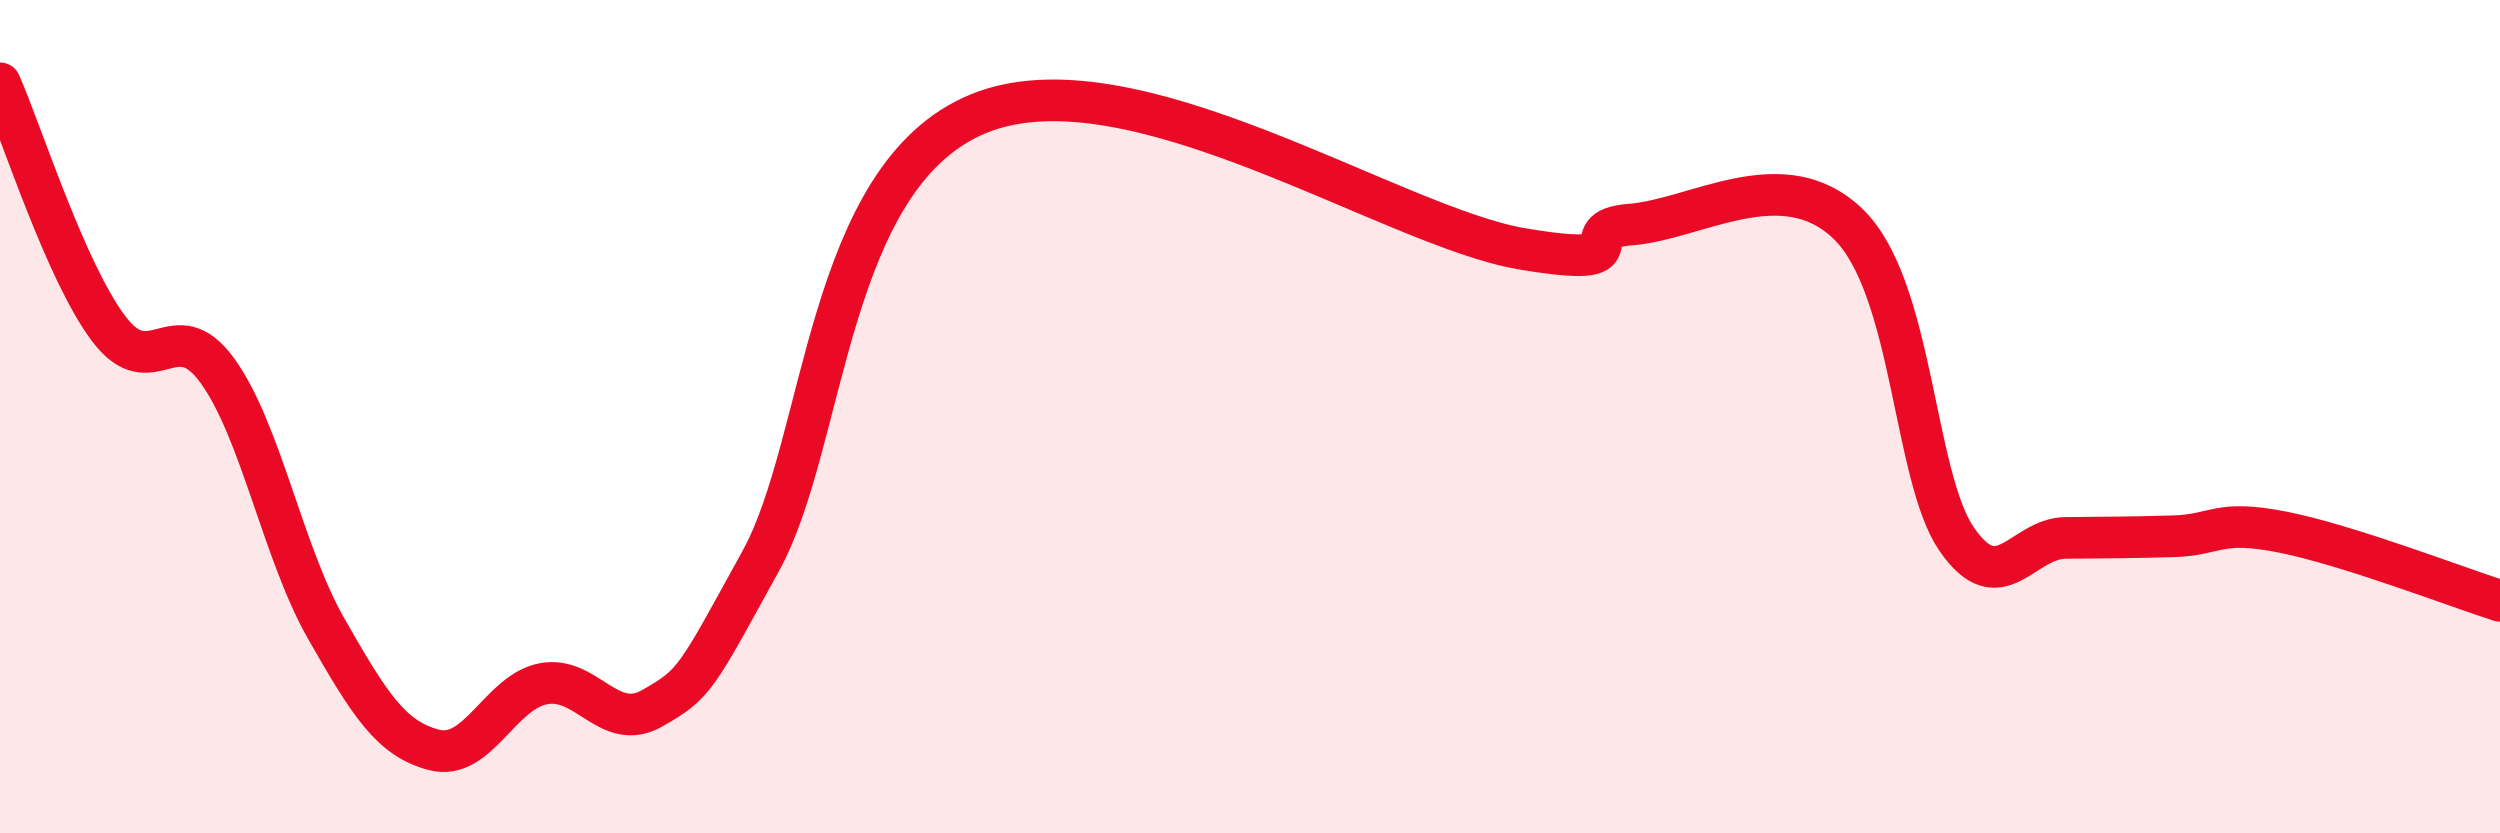 
    <svg width="60" height="20" viewBox="0 0 60 20" xmlns="http://www.w3.org/2000/svg">
      <path
        d="M 0,2 C 0.52,3.18 1.57,6.51 2.61,7.89 C 3.65,9.27 4.18,7.46 5.22,8.9 C 6.26,10.34 6.79,13.27 7.83,15.09 C 8.87,16.91 9.39,17.74 10.43,18 C 11.47,18.26 12,16.61 13.04,16.41 C 14.08,16.21 14.61,17.59 15.65,17 C 16.69,16.41 16.69,16.31 18.26,13.46 C 19.83,10.61 19.83,4.23 23.48,2.73 C 27.13,1.23 33.39,5.44 36.52,5.97 C 39.65,6.5 37.56,5.51 39.13,5.39 C 40.7,5.27 42.78,3.86 44.35,5.37 C 45.92,6.88 45.92,11.43 46.96,12.94 C 48,14.45 48.53,12.92 49.57,12.91 C 50.61,12.9 51.13,12.9 52.17,12.87 C 53.21,12.84 53.21,12.46 54.78,12.77 C 56.35,13.08 58.96,14.09 60,14.42L60 20L0 20Z"
        fill="#EB0A25"
        opacity="0.1"
        stroke-linecap="round"
        stroke-linejoin="round"
      />
      <path
        d="M 0,2 C 0.52,3.18 1.57,6.51 2.61,7.89 C 3.65,9.27 4.18,7.46 5.22,8.9 C 6.26,10.34 6.79,13.27 7.83,15.09 C 8.87,16.91 9.39,17.74 10.43,18 C 11.47,18.26 12,16.61 13.04,16.41 C 14.08,16.21 14.61,17.59 15.65,17 C 16.69,16.41 16.69,16.31 18.26,13.46 C 19.83,10.61 19.83,4.23 23.48,2.73 C 27.13,1.23 33.39,5.44 36.52,5.97 C 39.65,6.5 37.56,5.51 39.13,5.39 C 40.7,5.27 42.78,3.86 44.35,5.37 C 45.92,6.88 45.92,11.43 46.96,12.94 C 48,14.45 48.53,12.92 49.57,12.91 C 50.61,12.9 51.13,12.9 52.17,12.87 C 53.21,12.84 53.21,12.46 54.78,12.77 C 56.35,13.08 58.96,14.09 60,14.42"
        stroke="#EB0A25"
        stroke-width="1"
        fill="none"
        stroke-linecap="round"
        stroke-linejoin="round"
      />
    </svg>
  